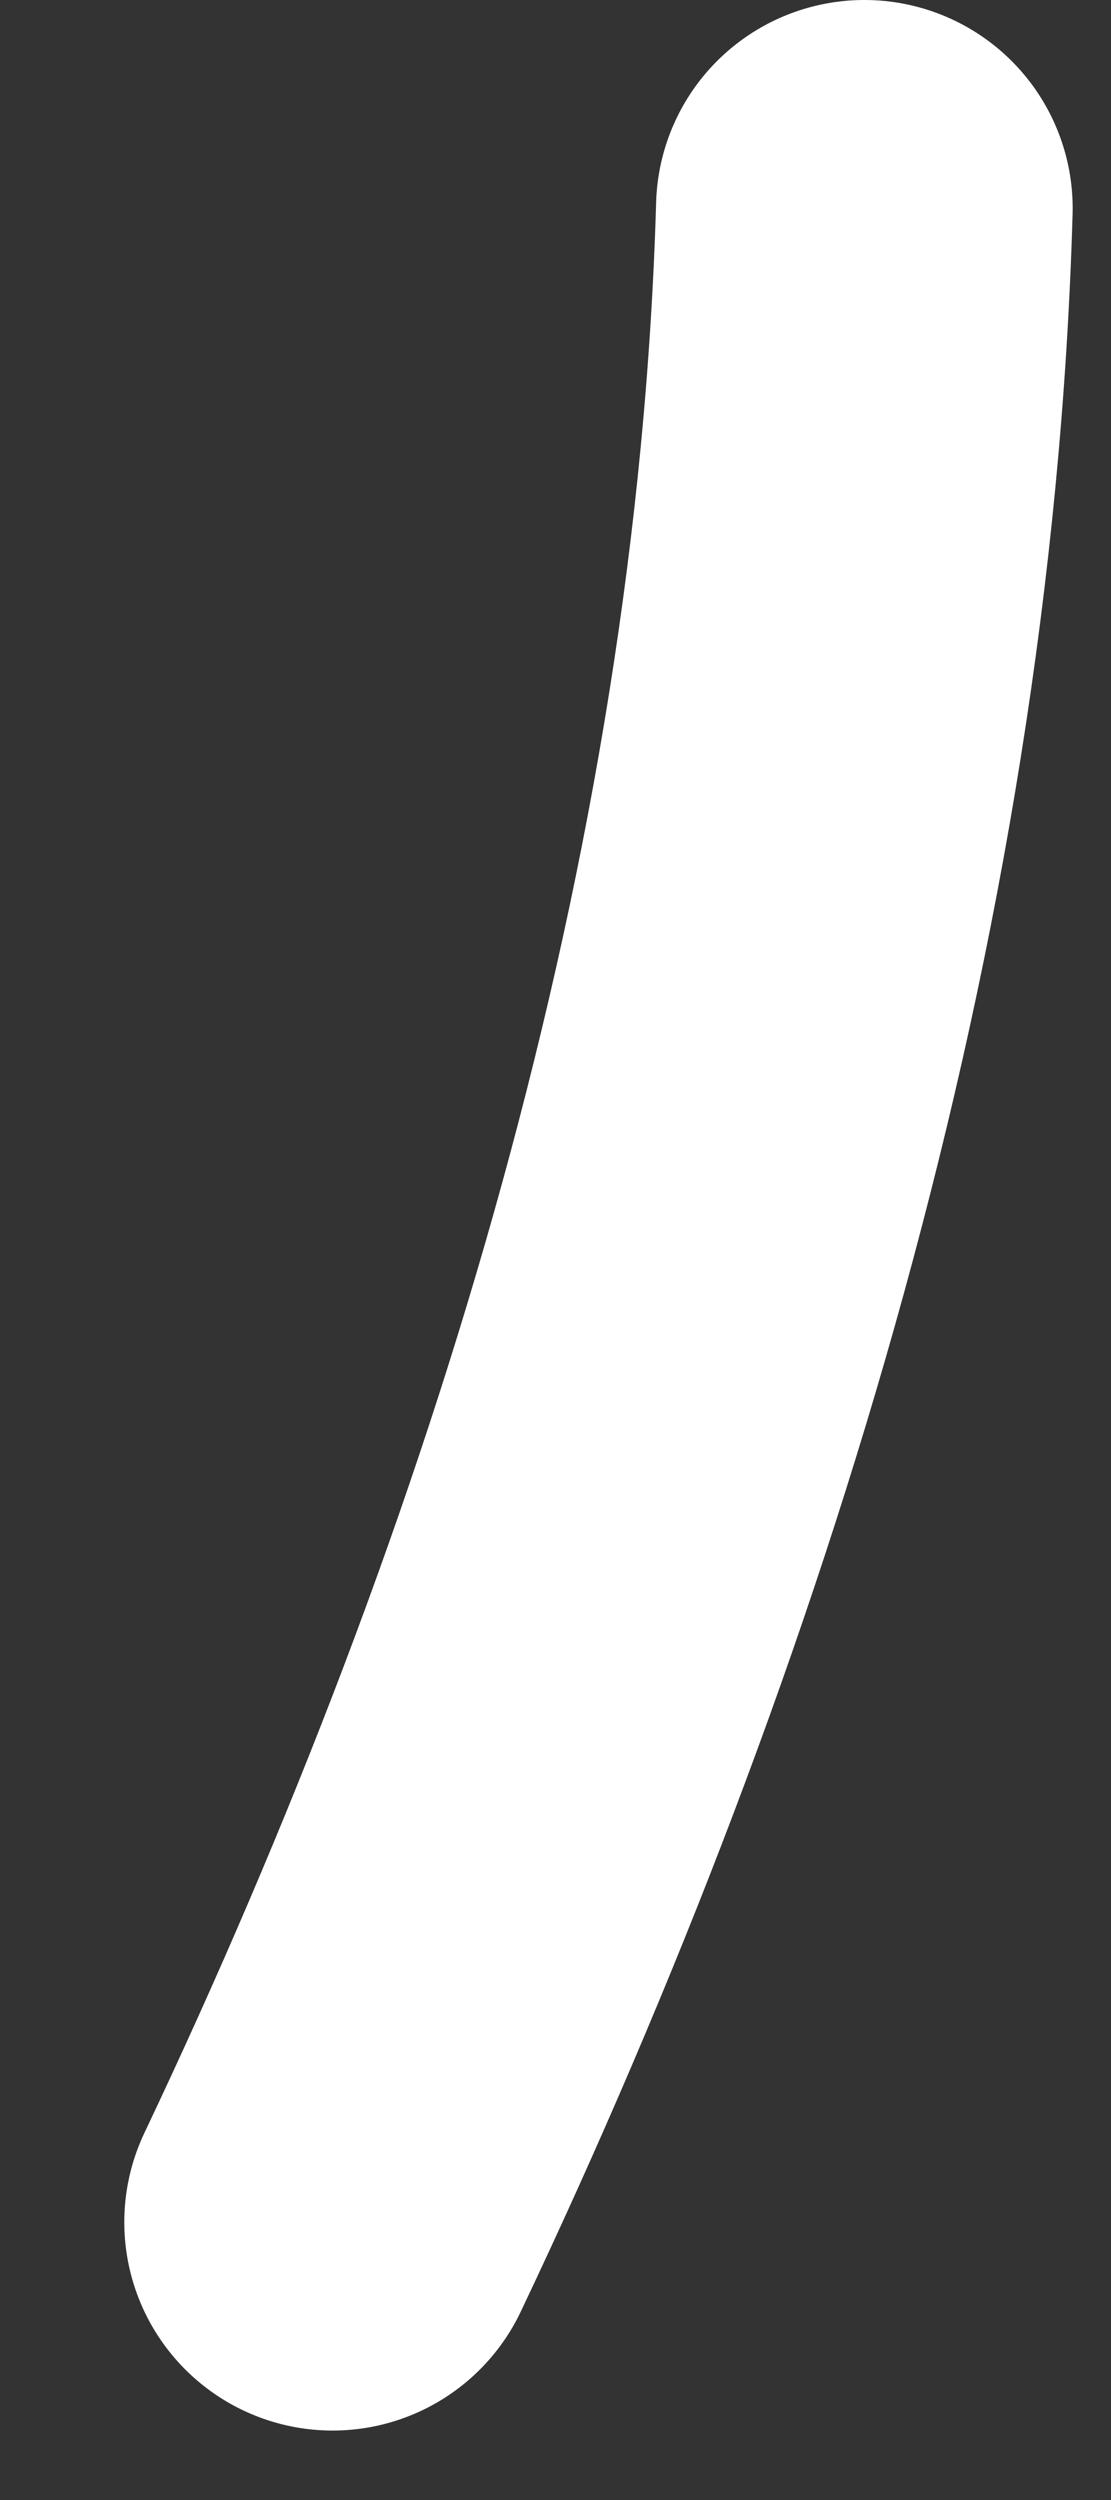 <?xml version="1.0" encoding="UTF-8"?> <svg xmlns="http://www.w3.org/2000/svg" width="8" height="18" viewBox="0 0 8 18" fill="none"><rect x="0" y="0" width="8" height="18" fill="#333333" stroke="none"/> <path d="M2.395 16C4.553 11.453 6.081 6.458 6.224 1.5" stroke="white" stroke-width="3" stroke-linecap="round"></path> </svg> 